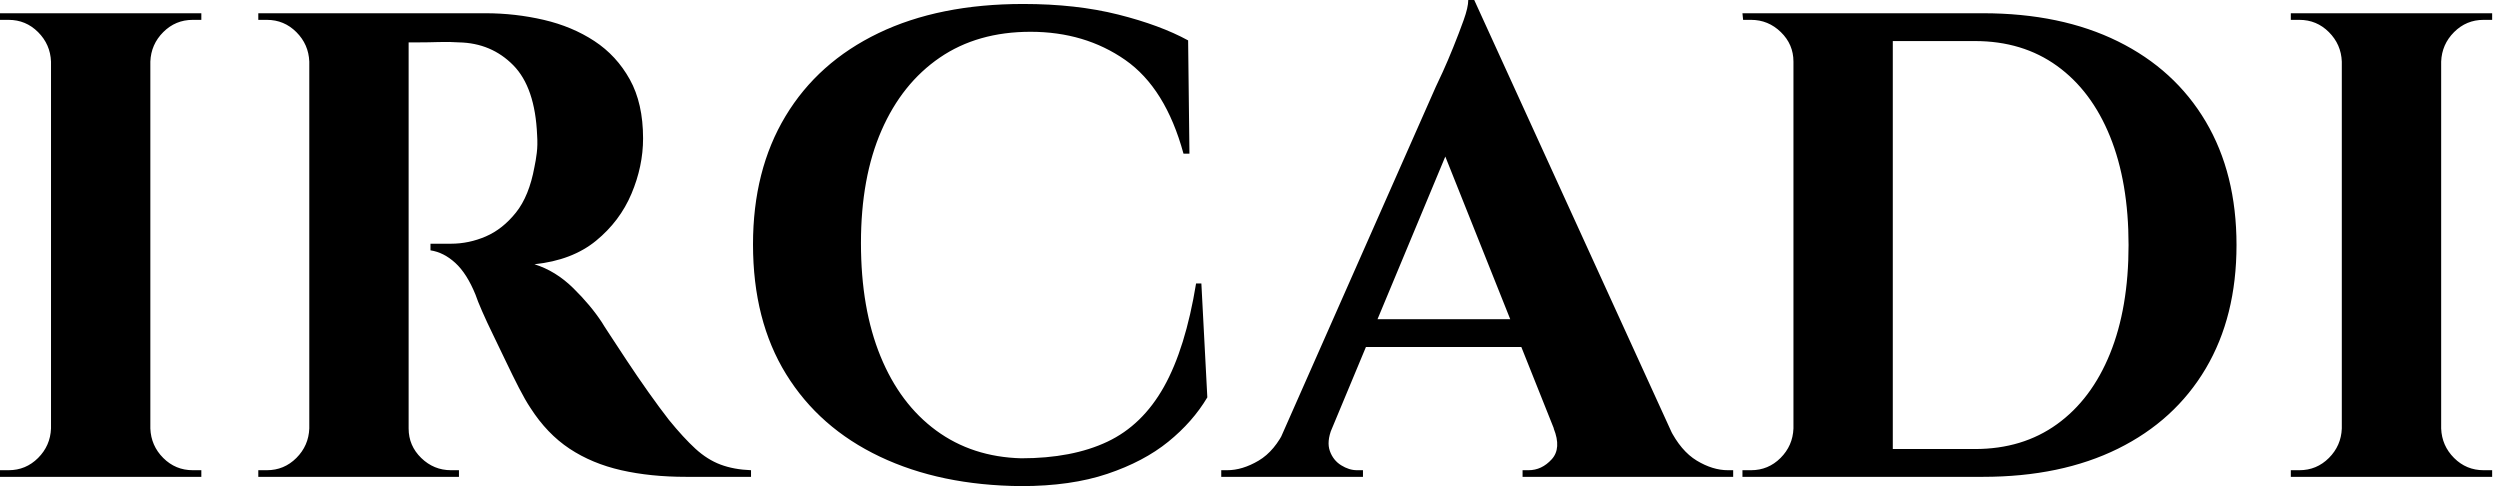 <svg baseProfile="full" height="28" version="1.1" viewBox="0 0 144 28" width="144" xmlns="http://www.w3.org/2000/svg" xmlns:ev="http://www.w3.org/2001/xml-events" xmlns:xlink="http://www.w3.org/1999/xlink"><defs /><g><path d="M10.262 0.763V27.466H4.54V0.763ZM4.654 24.681V27.466H1.602V27.084Q1.602 27.084 1.85 27.084Q2.098 27.084 2.098 27.084Q3.09 27.084 3.796 26.379Q4.501 25.673 4.54 24.681ZM4.654 3.548H4.54Q4.501 2.556 3.796 1.85Q3.09 1.144 2.098 1.144Q2.098 1.144 1.85 1.144Q1.602 1.144 1.602 1.144V0.763H4.654ZM10.147 24.681H10.262Q10.3 25.673 11.005 26.379Q11.711 27.084 12.703 27.084Q12.703 27.084 12.932 27.084Q13.161 27.084 13.199 27.084V27.466H10.147ZM10.147 3.548V0.763H13.199V1.144Q13.161 1.144 12.932 1.144Q12.703 1.144 12.703 1.144Q11.711 1.144 11.005 1.85Q10.3 2.556 10.262 3.548Z M24.643 0.763H29.564Q31.281 0.763 32.921 1.144Q34.561 1.526 35.839 2.365Q37.117 3.204 37.88 4.578Q38.643 5.951 38.643 7.973Q38.643 9.575 37.975 11.158Q37.308 12.741 35.935 13.866Q34.561 14.992 32.387 15.221Q33.608 15.602 34.619 16.594Q35.629 17.586 36.278 18.578Q36.316 18.654 36.717 19.264Q37.117 19.875 37.708 20.771Q38.3 21.668 38.948 22.583Q39.597 23.499 40.131 24.185Q40.97 25.215 41.657 25.845Q42.343 26.474 43.106 26.76Q43.869 27.046 44.861 27.084V27.466H41.123Q39.063 27.466 37.384 27.084Q35.706 26.703 34.409 25.845Q33.112 24.986 32.158 23.499Q31.853 23.041 31.49 22.335Q31.128 21.629 30.747 20.828Q30.365 20.027 30.003 19.283Q29.64 18.54 29.373 17.929Q29.106 17.319 28.992 16.975Q28.496 15.755 27.828 15.144Q27.161 14.534 26.398 14.42V14.038Q26.512 14.038 26.856 14.038Q27.199 14.038 27.58 14.038Q28.61 14.038 29.583 13.619Q30.556 13.199 31.319 12.245Q32.082 11.292 32.387 9.613Q32.463 9.27 32.52 8.812Q32.578 8.354 32.54 7.782Q32.425 5.035 31.166 3.757Q29.907 2.48 28.038 2.441Q27.504 2.403 26.875 2.422Q26.245 2.441 25.73 2.441Q25.215 2.441 25.025 2.441Q25.025 2.403 24.929 2.003Q24.834 1.602 24.738 1.183Q24.643 0.763 24.643 0.763ZM25.139 0.763V27.466H19.417V0.763ZM19.531 24.681V27.466H16.48V27.084Q16.518 27.084 16.728 27.084Q16.937 27.084 16.975 27.084Q17.967 27.084 18.673 26.379Q19.379 25.673 19.417 24.681ZM19.531 3.548H19.417Q19.379 2.556 18.673 1.85Q17.967 1.144 16.975 1.144Q16.937 1.144 16.728 1.144Q16.518 1.144 16.48 1.144V0.763H19.531ZM25.025 24.681H25.139Q25.139 25.673 25.864 26.379Q26.589 27.084 27.58 27.084Q27.657 27.084 27.847 27.084Q28.038 27.084 28.038 27.084V27.466H25.025Z M70.801 16.327 71.144 22.888Q70.305 24.3 68.894 25.444Q67.482 26.589 65.384 27.294Q63.286 28.0 60.425 28.0Q55.771 27.962 52.281 26.302Q48.79 24.643 46.883 21.553Q44.975 18.463 44.975 14.076Q44.975 9.804 46.845 6.695Q48.714 3.586 52.204 1.907Q55.695 0.229 60.54 0.229Q63.591 0.229 66.014 0.839Q68.436 1.45 70.038 2.327L70.114 8.85H69.771Q68.741 5.074 66.414 3.452Q64.087 1.831 60.959 1.831Q57.907 1.831 55.733 3.319Q53.559 4.807 52.376 7.515Q51.193 10.223 51.193 14.0Q51.193 17.777 52.319 20.523Q53.444 23.27 55.523 24.796Q57.602 26.322 60.425 26.398Q63.362 26.398 65.384 25.444Q67.406 24.49 68.646 22.278Q69.886 20.065 70.496 16.327Z M86.518 0.0 98.954 27.237H92.125L84.191 7.362ZM78.316 24.681Q78.011 25.444 78.202 25.978Q78.392 26.512 78.85 26.798Q79.308 27.084 79.766 27.084H80.109V27.466H71.946V27.084Q71.946 27.084 72.117 27.084Q72.289 27.084 72.289 27.084Q73.166 27.084 74.101 26.531Q75.035 25.978 75.646 24.681ZM86.518 0.0 86.67 4.654 77.21 27.351H74.425L84.305 4.997Q84.42 4.768 84.706 4.139Q84.992 3.51 85.316 2.708Q85.64 1.907 85.907 1.163Q86.174 0.42 86.174 0.0ZM90.523 18.387V19.989H79.308V18.387ZM91.095 24.681H97.771Q98.42 25.978 99.335 26.531Q100.251 27.084 101.128 27.084Q101.128 27.084 101.281 27.084Q101.433 27.084 101.433 27.084V27.466H89.302V27.084H89.646Q90.409 27.084 90.981 26.455Q91.553 25.826 91.095 24.681Z M115.815 0.763Q120.316 0.763 123.597 2.384Q126.877 4.005 128.651 7.0Q130.425 9.995 130.425 14.114Q130.425 18.234 128.651 21.229Q126.877 24.223 123.597 25.845Q120.316 27.466 115.815 27.466H106.736L106.698 25.864Q107.804 25.864 109.005 25.864Q110.207 25.864 111.332 25.864Q112.458 25.864 113.373 25.864Q114.289 25.864 114.823 25.864Q115.357 25.864 115.357 25.864Q118.104 25.864 120.087 24.433Q122.071 23.003 123.139 20.371Q124.207 17.738 124.207 14.114Q124.207 10.49 123.139 7.858Q122.071 5.226 120.087 3.796Q118.104 2.365 115.357 2.365Q115.357 2.365 114.804 2.365Q114.251 2.365 113.297 2.365Q112.343 2.365 111.161 2.365Q109.978 2.365 108.719 2.365Q107.46 2.365 106.316 2.365V0.763ZM110.627 0.763V27.466H104.905V0.763ZM105.019 24.681V27.466H101.967V27.084Q101.967 27.084 102.215 27.084Q102.463 27.084 102.463 27.084Q103.455 27.084 104.161 26.379Q104.866 25.673 104.905 24.681ZM105.019 3.548H104.905Q104.905 2.556 104.18 1.85Q103.455 1.144 102.463 1.144Q102.463 1.144 102.234 1.144Q102.005 1.144 102.005 1.144L101.967 0.763H105.019Z M142.213 0.763V27.466H136.49V0.763ZM136.605 24.681V27.466H133.553V27.084Q133.553 27.084 133.801 27.084Q134.049 27.084 134.049 27.084Q135.041 27.084 135.747 26.379Q136.452 25.673 136.49 24.681ZM136.605 3.548H136.49Q136.452 2.556 135.747 1.85Q135.041 1.144 134.049 1.144Q134.049 1.144 133.801 1.144Q133.553 1.144 133.553 1.144V0.763H136.605ZM142.098 24.681H142.213Q142.251 25.673 142.956 26.379Q143.662 27.084 144.654 27.084Q144.654 27.084 144.883 27.084Q145.112 27.084 145.15 27.084V27.466H142.098ZM142.098 3.548V0.763H145.15V1.144Q145.112 1.144 144.883 1.144Q144.654 1.144 144.654 1.144Q143.662 1.144 142.956 1.85Q142.251 2.556 142.213 3.548Z " fill="rgb(0,0,0)" transform="translate(-1.602, 0)" /></g></svg>